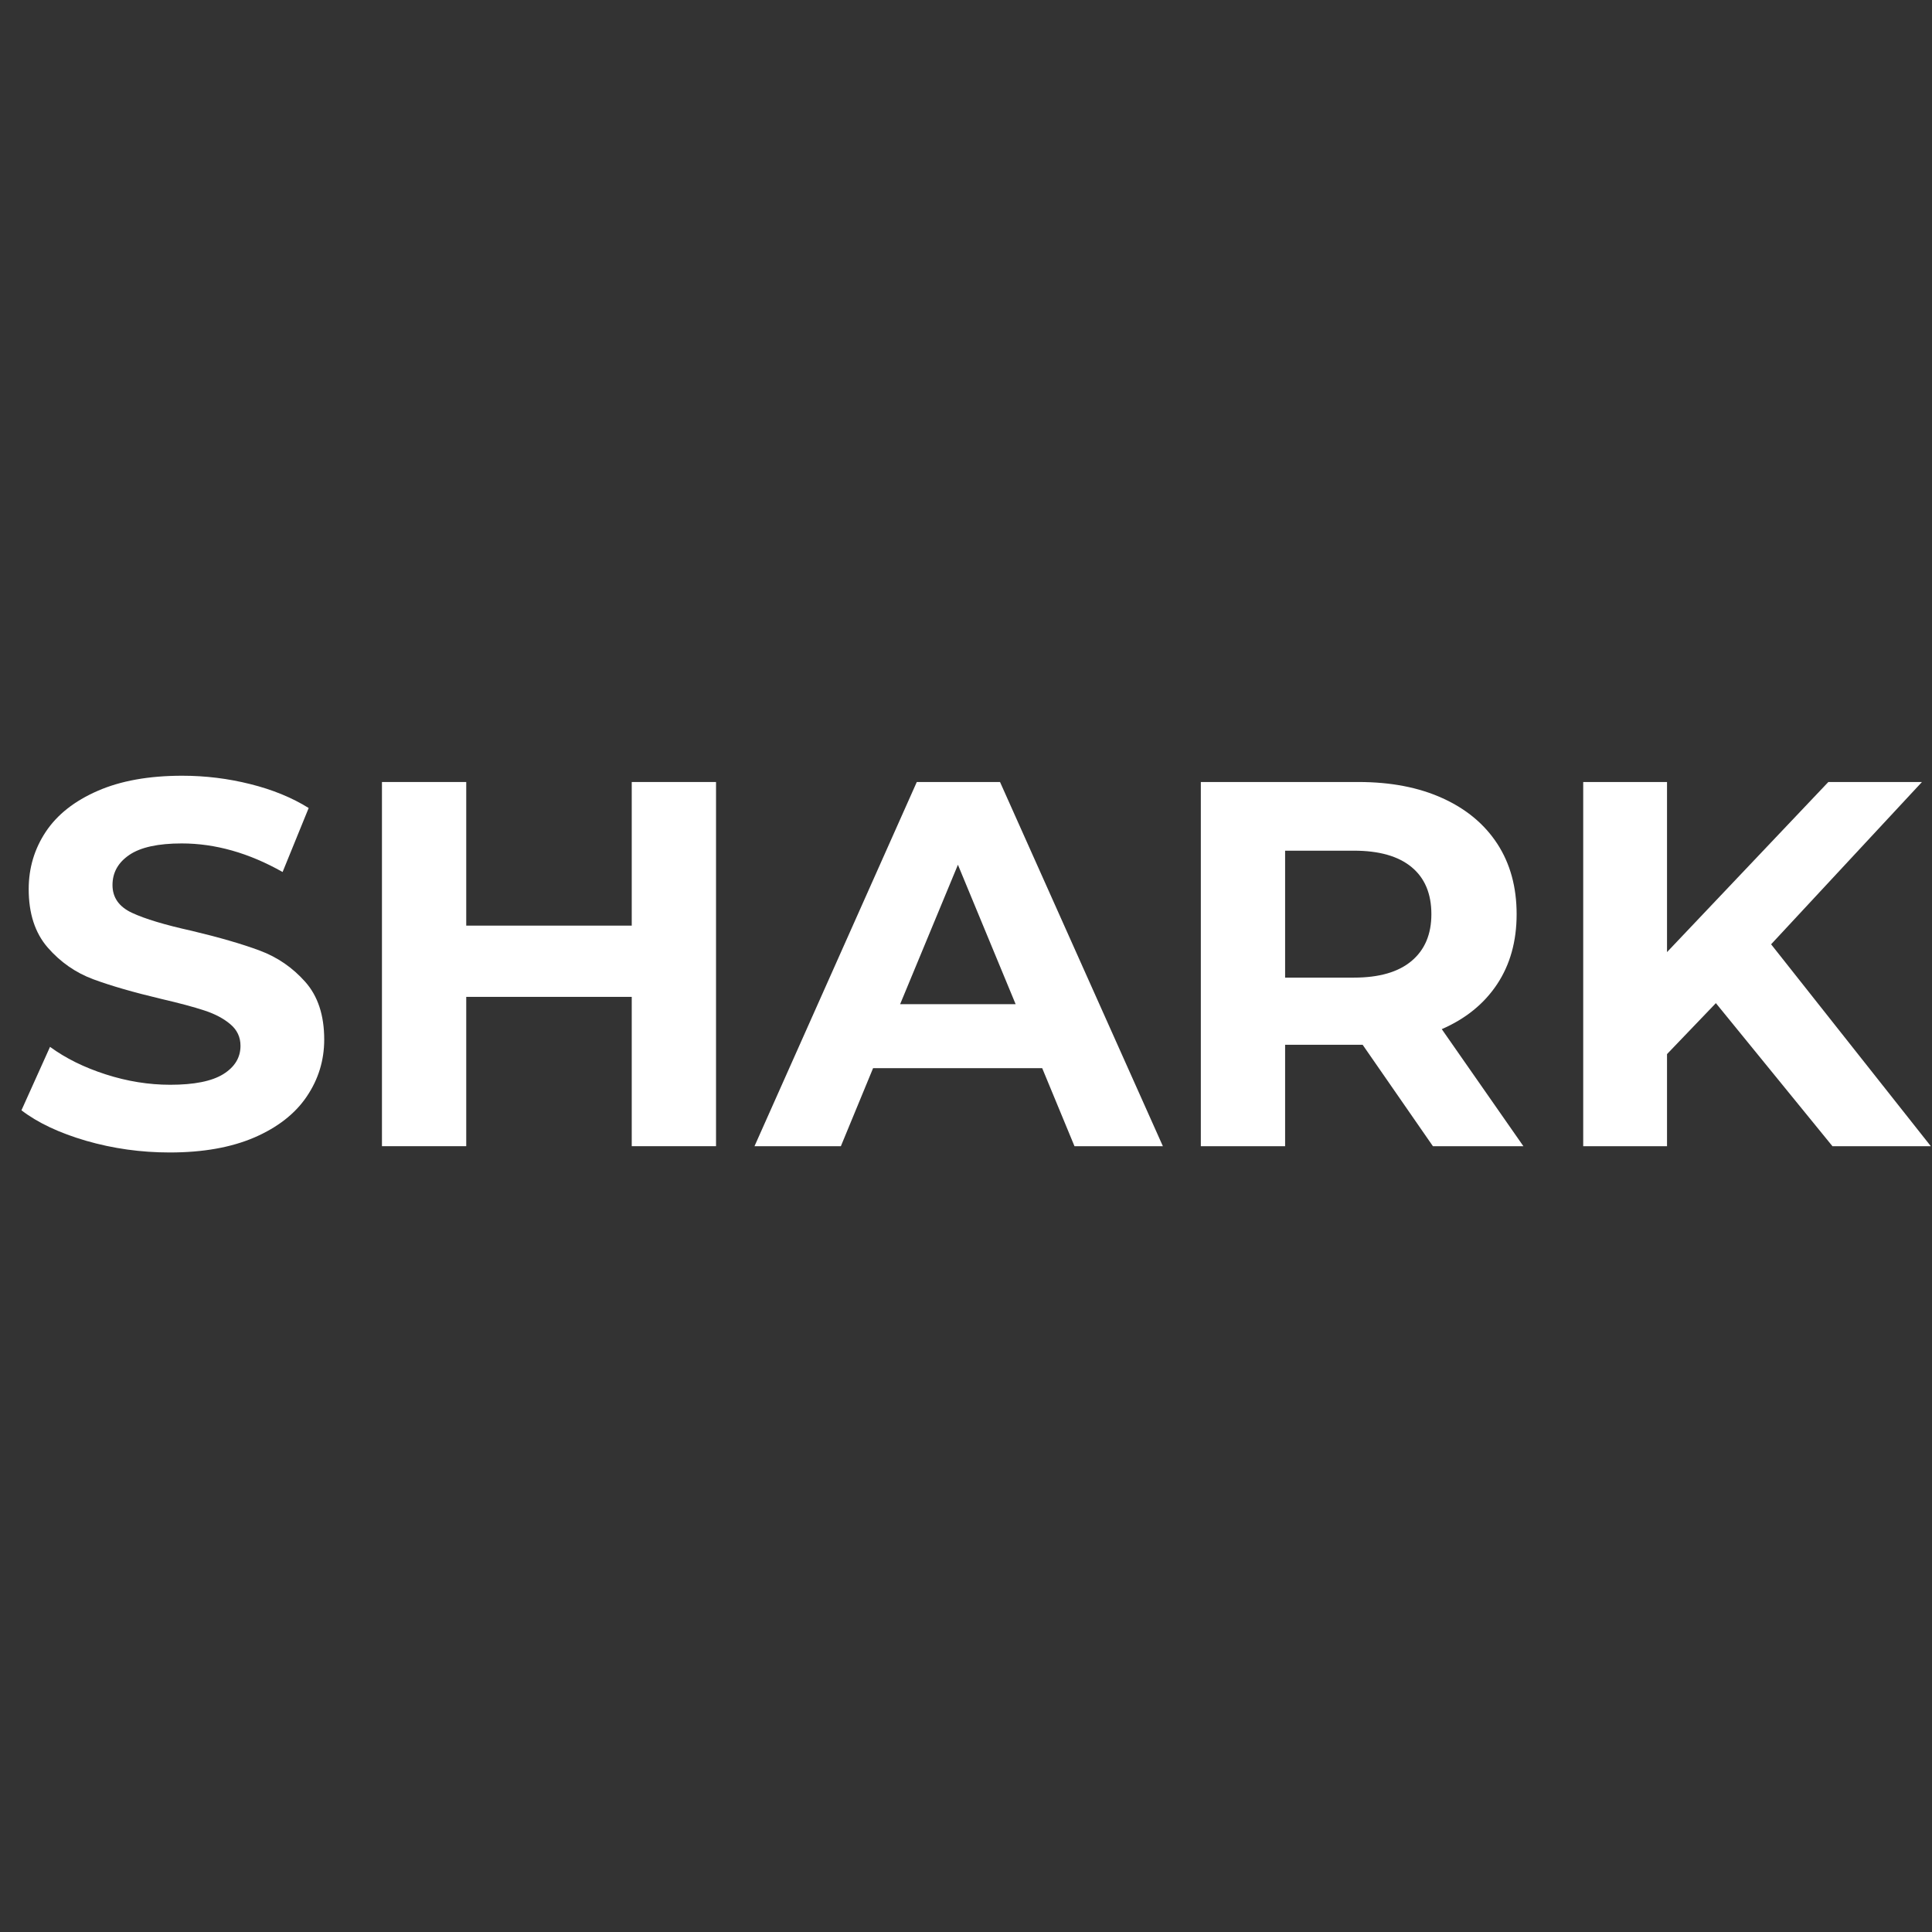 <?xml version="1.0" encoding="UTF-8"?> <svg xmlns="http://www.w3.org/2000/svg" xmlns:xlink="http://www.w3.org/1999/xlink" width="500" zoomAndPan="magnify" viewBox="0 0 375 375" height="500" preserveAspectRatio="xMidYMid meet" version="1.0"><rect x="0" y="0" width="375" height="375" fill="#333333" stroke="none"/><defs><g></g></defs><g fill="#ffffff" fill-opacity="1"><g transform="translate(1.336, 222.475)"><g><path d="M 31.609 1.219 C 26.016 1.219 20.609 0.461 15.391 -1.047 C 10.18 -2.566 5.992 -4.539 2.828 -6.969 L 8.375 -19.281 C 11.406 -17.062 15.008 -15.281 19.188 -13.938 C 23.363 -12.594 27.535 -11.922 31.703 -11.922 C 36.348 -11.922 39.781 -12.609 42 -13.984 C 44.227 -15.367 45.344 -17.203 45.344 -19.484 C 45.344 -21.172 44.688 -22.566 43.375 -23.672 C 42.062 -24.785 40.379 -25.676 38.328 -26.344 C 36.273 -27.02 33.5 -27.766 30 -28.578 C 24.602 -29.859 20.188 -31.133 16.75 -32.406 C 13.32 -33.688 10.379 -35.738 7.922 -38.562 C 5.461 -41.395 4.234 -45.172 4.234 -49.891 C 4.234 -53.992 5.344 -57.711 7.562 -61.047 C 9.789 -64.379 13.145 -67.02 17.625 -68.969 C 22.102 -70.926 27.57 -71.906 34.031 -71.906 C 38.539 -71.906 42.945 -71.363 47.25 -70.281 C 51.562 -69.207 55.336 -67.66 58.578 -65.641 L 53.516 -53.219 C 46.984 -56.914 40.457 -58.766 33.938 -58.766 C 29.352 -58.766 25.969 -58.023 23.781 -56.547 C 21.594 -55.066 20.5 -53.113 20.5 -50.688 C 20.5 -48.27 21.758 -46.473 24.281 -45.297 C 26.812 -44.117 30.664 -42.957 35.844 -41.812 C 41.227 -40.531 45.641 -39.25 49.078 -37.969 C 52.516 -36.688 55.457 -34.664 57.906 -31.906 C 60.363 -29.145 61.594 -25.41 61.594 -20.703 C 61.594 -16.66 60.461 -12.973 58.203 -9.641 C 55.953 -6.305 52.57 -3.66 48.062 -1.703 C 43.551 0.242 38.066 1.219 31.609 1.219 Z M 31.609 1.219 "></path></g></g></g><g fill="#ffffff" fill-opacity="1"><g transform="translate(65.762, 222.475)"><g><path d="M 73.219 -70.688 L 73.219 0 L 56.859 0 L 56.859 -28.984 L 24.734 -28.984 L 24.734 0 L 8.375 0 L 8.375 -70.688 L 24.734 -70.688 L 24.734 -42.812 L 56.859 -42.812 L 56.859 -70.688 Z M 73.219 -70.688 "></path></g></g></g><g fill="#ffffff" fill-opacity="1"><g transform="translate(147.354, 222.475)"><g><path d="M 54.938 -15.141 L 22.109 -15.141 L 15.859 0 L -0.906 0 L 30.594 -70.688 L 46.75 -70.688 L 78.359 0 L 61.203 0 Z M 49.781 -27.562 L 38.578 -54.625 L 27.359 -27.562 Z M 49.781 -27.562 "></path></g></g></g><g fill="#ffffff" fill-opacity="1"><g transform="translate(224.705, 222.475)"><g><path d="M 53.422 0 L 39.781 -19.688 L 24.734 -19.688 L 24.734 0 L 8.375 0 L 8.375 -70.688 L 38.984 -70.688 C 45.242 -70.688 50.676 -69.641 55.281 -67.547 C 59.895 -65.461 63.445 -62.504 65.938 -58.672 C 68.426 -54.836 69.672 -50.289 69.672 -45.031 C 69.672 -39.781 68.41 -35.254 65.891 -31.453 C 63.367 -27.648 59.785 -24.738 55.141 -22.719 L 70.984 0 Z M 53.125 -45.031 C 53.125 -49.008 51.844 -52.055 49.281 -54.172 C 46.719 -56.297 42.984 -57.359 38.078 -57.359 L 24.734 -57.359 L 24.734 -32.719 L 38.078 -32.719 C 42.984 -32.719 46.719 -33.797 49.281 -35.953 C 51.844 -38.109 53.125 -41.133 53.125 -45.031 Z M 53.125 -45.031 "></path></g></g></g><g fill="#ffffff" fill-opacity="1"><g transform="translate(298.926, 222.475)"><g><path d="M 34.125 -27.766 L 24.641 -17.875 L 24.641 0 L 8.375 0 L 8.375 -70.688 L 24.641 -70.688 L 24.641 -37.672 L 55.953 -70.688 L 74.125 -70.688 L 44.844 -39.188 L 75.844 0 L 56.75 0 Z M 34.125 -27.766 "></path></g></g></g><g fill="#ffffff" fill-opacity="1"><g transform="translate(173.203, 363.475)"><g></g></g></g></svg> 
